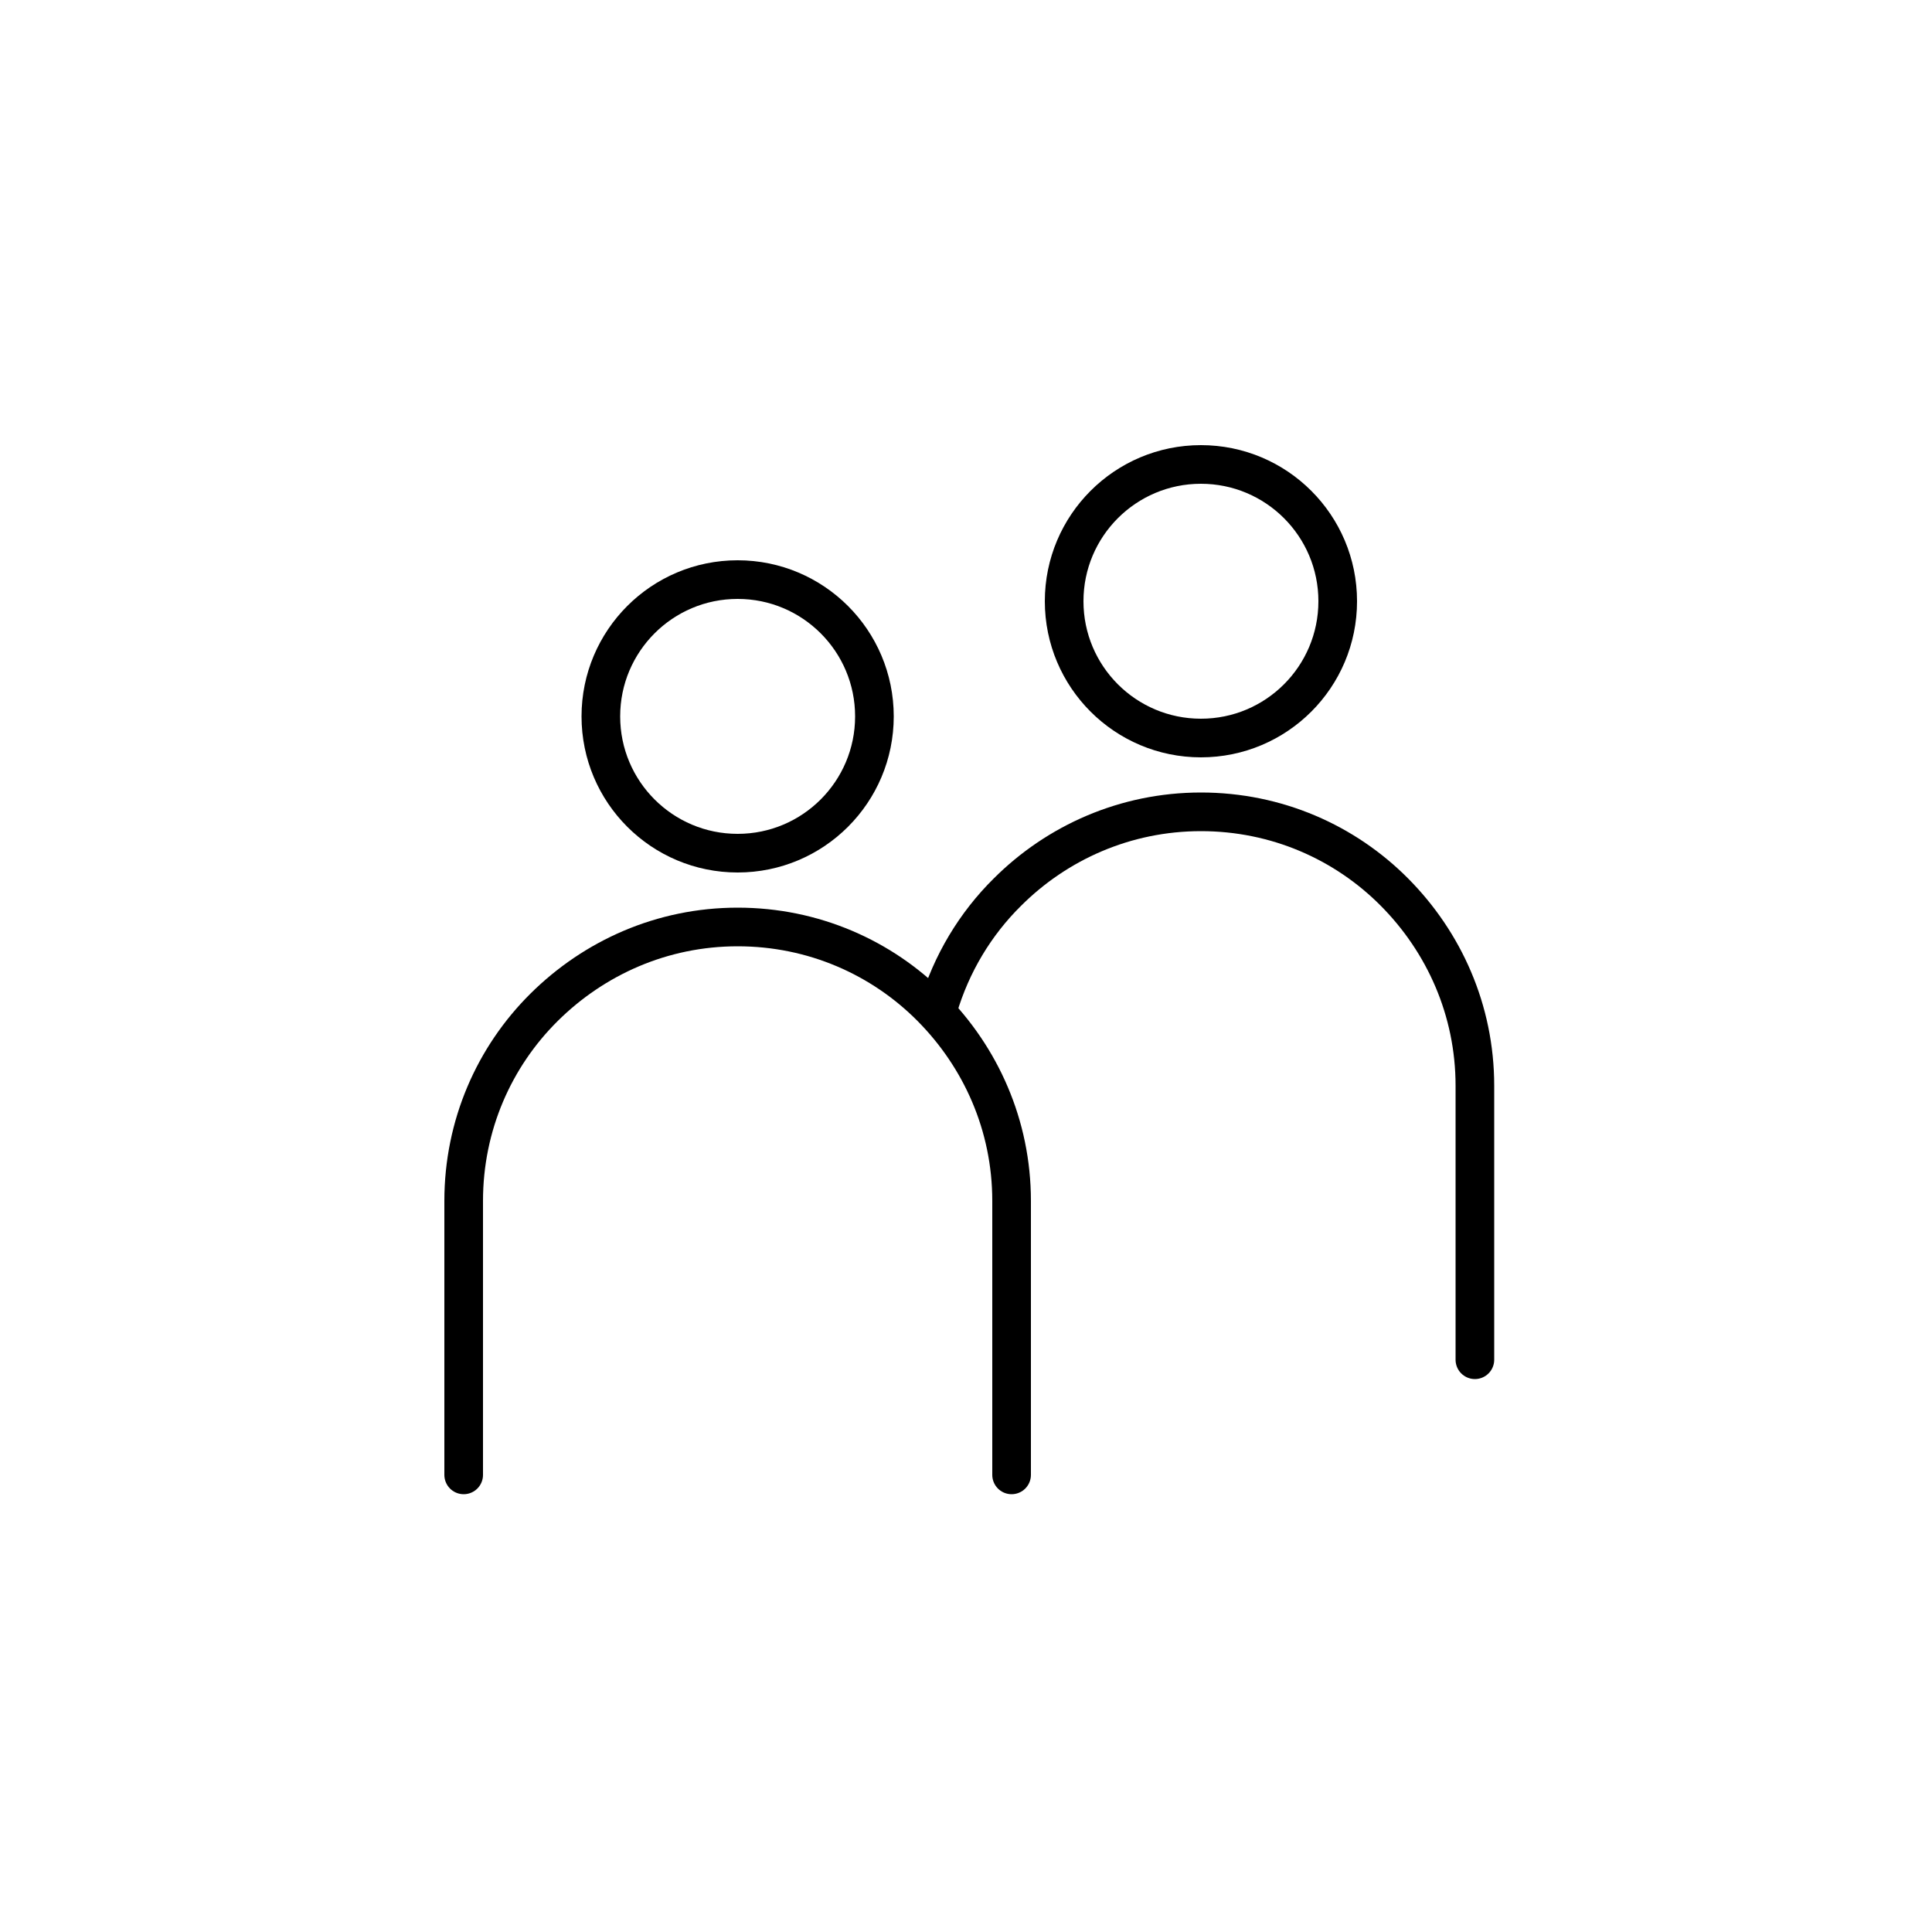 <?xml version="1.0" encoding="UTF-8"?>
<svg id="Ebene_1" data-name="Ebene 1" xmlns="http://www.w3.org/2000/svg" viewBox="0 0 50 50">
  <defs>
    <style>
      .cls-1 {
        fill: none;
        stroke: #000;
        stroke-linecap: round;
        stroke-linejoin: round;
      }
    </style>
  </defs>
  <circle class="cls-1" cx="19.09" cy="18.54" r="3.54"/>
  <path class="cls-1" d="M12,38.17v-7.09c0-1.96.79-3.73,2.08-5.01s3.05-2.08,5.01-2.08h0c1.96,0,3.73.79,5.01,2.08s2.08,3.05,2.08,5.01v7.09"/>
  <g>
    <circle class="cls-1" cx="31.08" cy="15.56" r="3.54"/>
    <path class="cls-1" d="M24.28,26.09c.34-1.15.96-2.18,1.79-3,1.28-1.28,3.05-2.08,5.01-2.08h0c1.96,0,3.73.79,5.01,2.08s2.08,3.05,2.08,5.01v7.09"/>
  </g>
</svg>